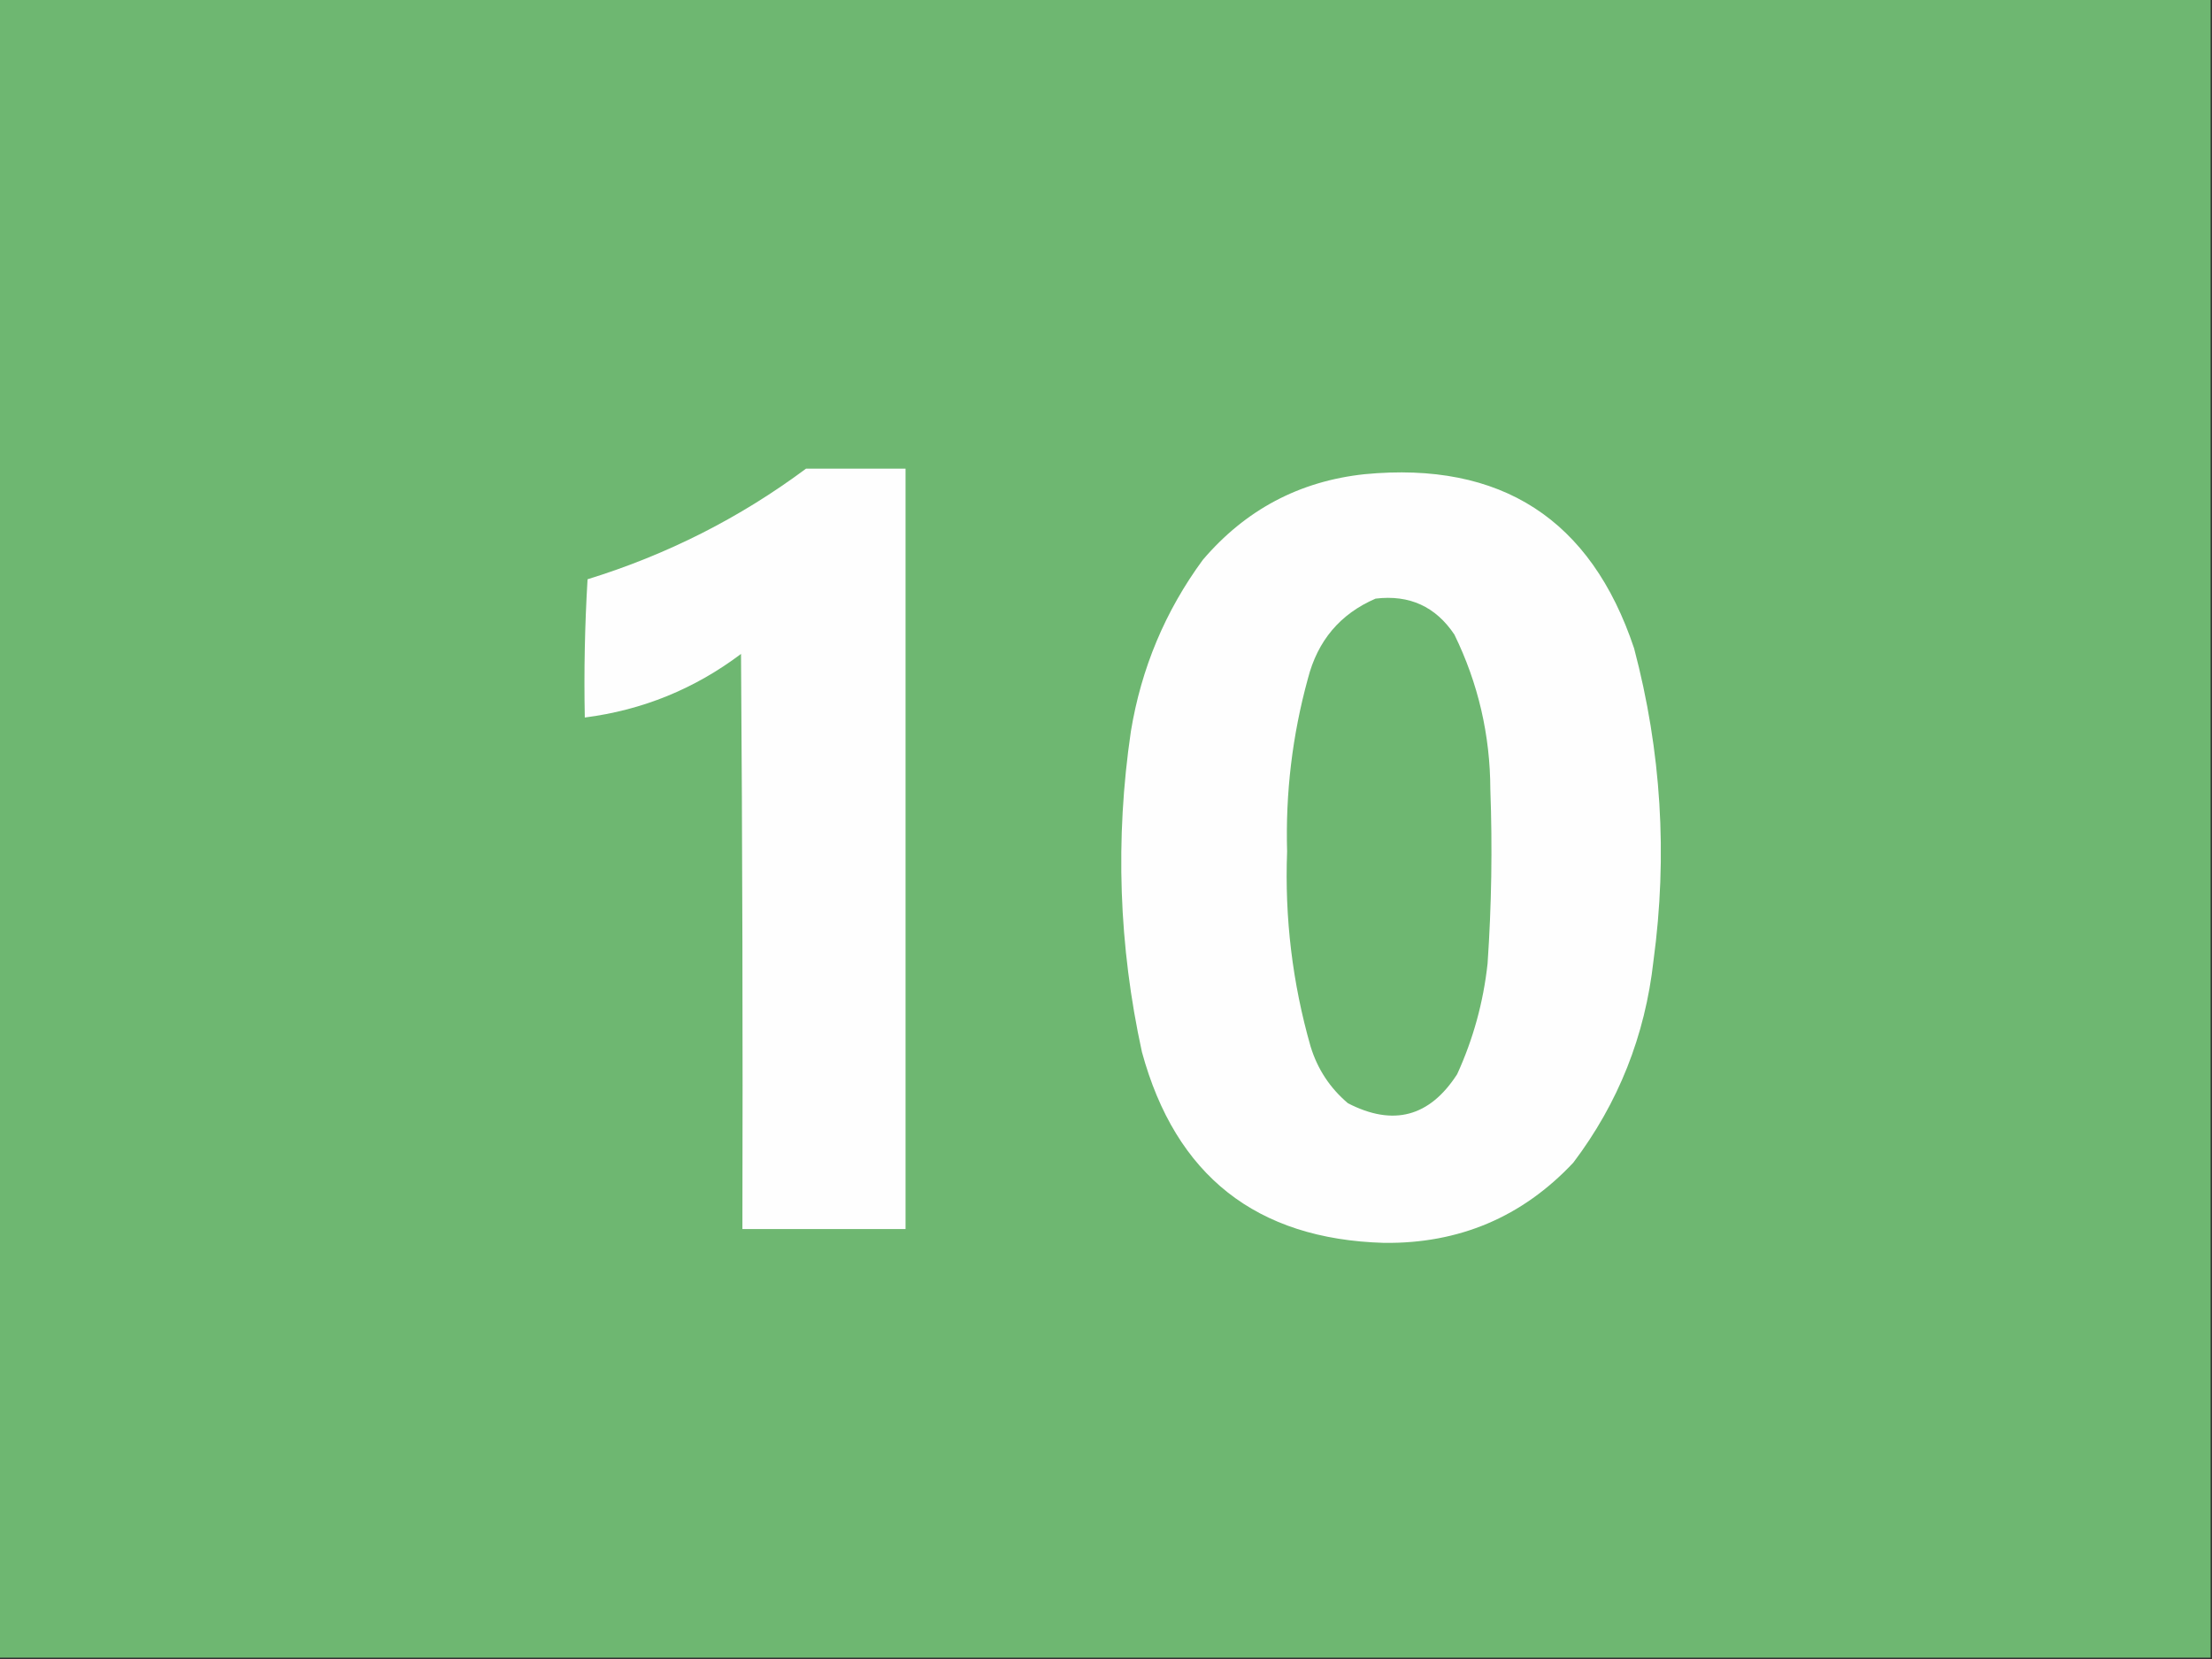 <?xml version="1.0" encoding="UTF-8"?>
<!DOCTYPE svg PUBLIC "-//W3C//DTD SVG 1.1//EN" "http://www.w3.org/Graphics/SVG/1.1/DTD/svg11.dtd">
<svg xmlns="http://www.w3.org/2000/svg" version="1.1" width="800px" height="600px" style="shape-rendering:geometricPrecision; text-rendering:geometricPrecision; image-rendering:optimizeQuality; fill-rule:evenodd; clip-rule:evenodd" xmlns:xlink="http://www.w3.org/1999/xlink">
<rect width="100%" height="100%" fill="#333333" stroke="none"/>
<g><path style="opacity:1" fill="#6eb771" d="M -0.5,-0.5 C 266.167,-0.5 532.833,-0.5 799.5,-0.5C 799.5,199.5 799.5,399.5 799.5,599.5C 532.833,599.5 266.167,599.5 -0.5,599.5C -0.5,399.5 -0.5,199.5 -0.5,-0.5 Z"/></g>
<g><path style="opacity:1" fill="#fefefe" d="M 291.5,169.5 C 303.5,169.5 315.5,169.5 327.5,169.5C 327.5,261.167 327.5,352.833 327.5,444.5C 307.833,444.5 288.167,444.5 268.5,444.5C 268.667,375.166 268.5,305.833 268,236.5C 251.208,249.154 232.375,256.82 211.5,259.5C 211.167,242.82 211.501,226.153 212.5,209.5C 241.282,200.61 267.616,187.277 291.5,169.5 Z"/></g>
<g><path style="opacity:1" fill="#fefefe" d="M 493.5,171.5 C 542.901,166.762 575.401,187.762 591,234.5C 600.839,271.665 603.172,309.332 598,347.5C 594.975,374.596 585.308,398.93 569,420.5C 550.519,440.169 527.686,449.835 500.5,449.5C 454.348,448.161 425.181,425.161 413,380.5C 404.605,342.1 403.272,303.434 409,264.5C 412.752,241.676 421.418,221.009 435,202.5C 450.472,184.35 469.972,174.017 493.5,171.5 Z"/></g>
<g><path style="opacity:1" fill="#6eb771" d="M 497.5,216.5 C 509.727,215.033 519.227,219.366 526,229.5C 534.607,247.125 538.941,265.792 539,285.5C 539.773,306.518 539.439,327.518 538,348.5C 536.478,362.454 532.811,375.787 527,388.5C 517.039,403.949 503.872,407.449 487.5,399C 481.005,393.5 476.505,386.667 474,378.5C 467.424,355.482 464.591,331.982 465.5,308C 464.893,286.776 467.393,265.943 473,245.5C 476.532,231.685 484.699,222.018 497.5,216.5 Z"/></g>
</svg>
